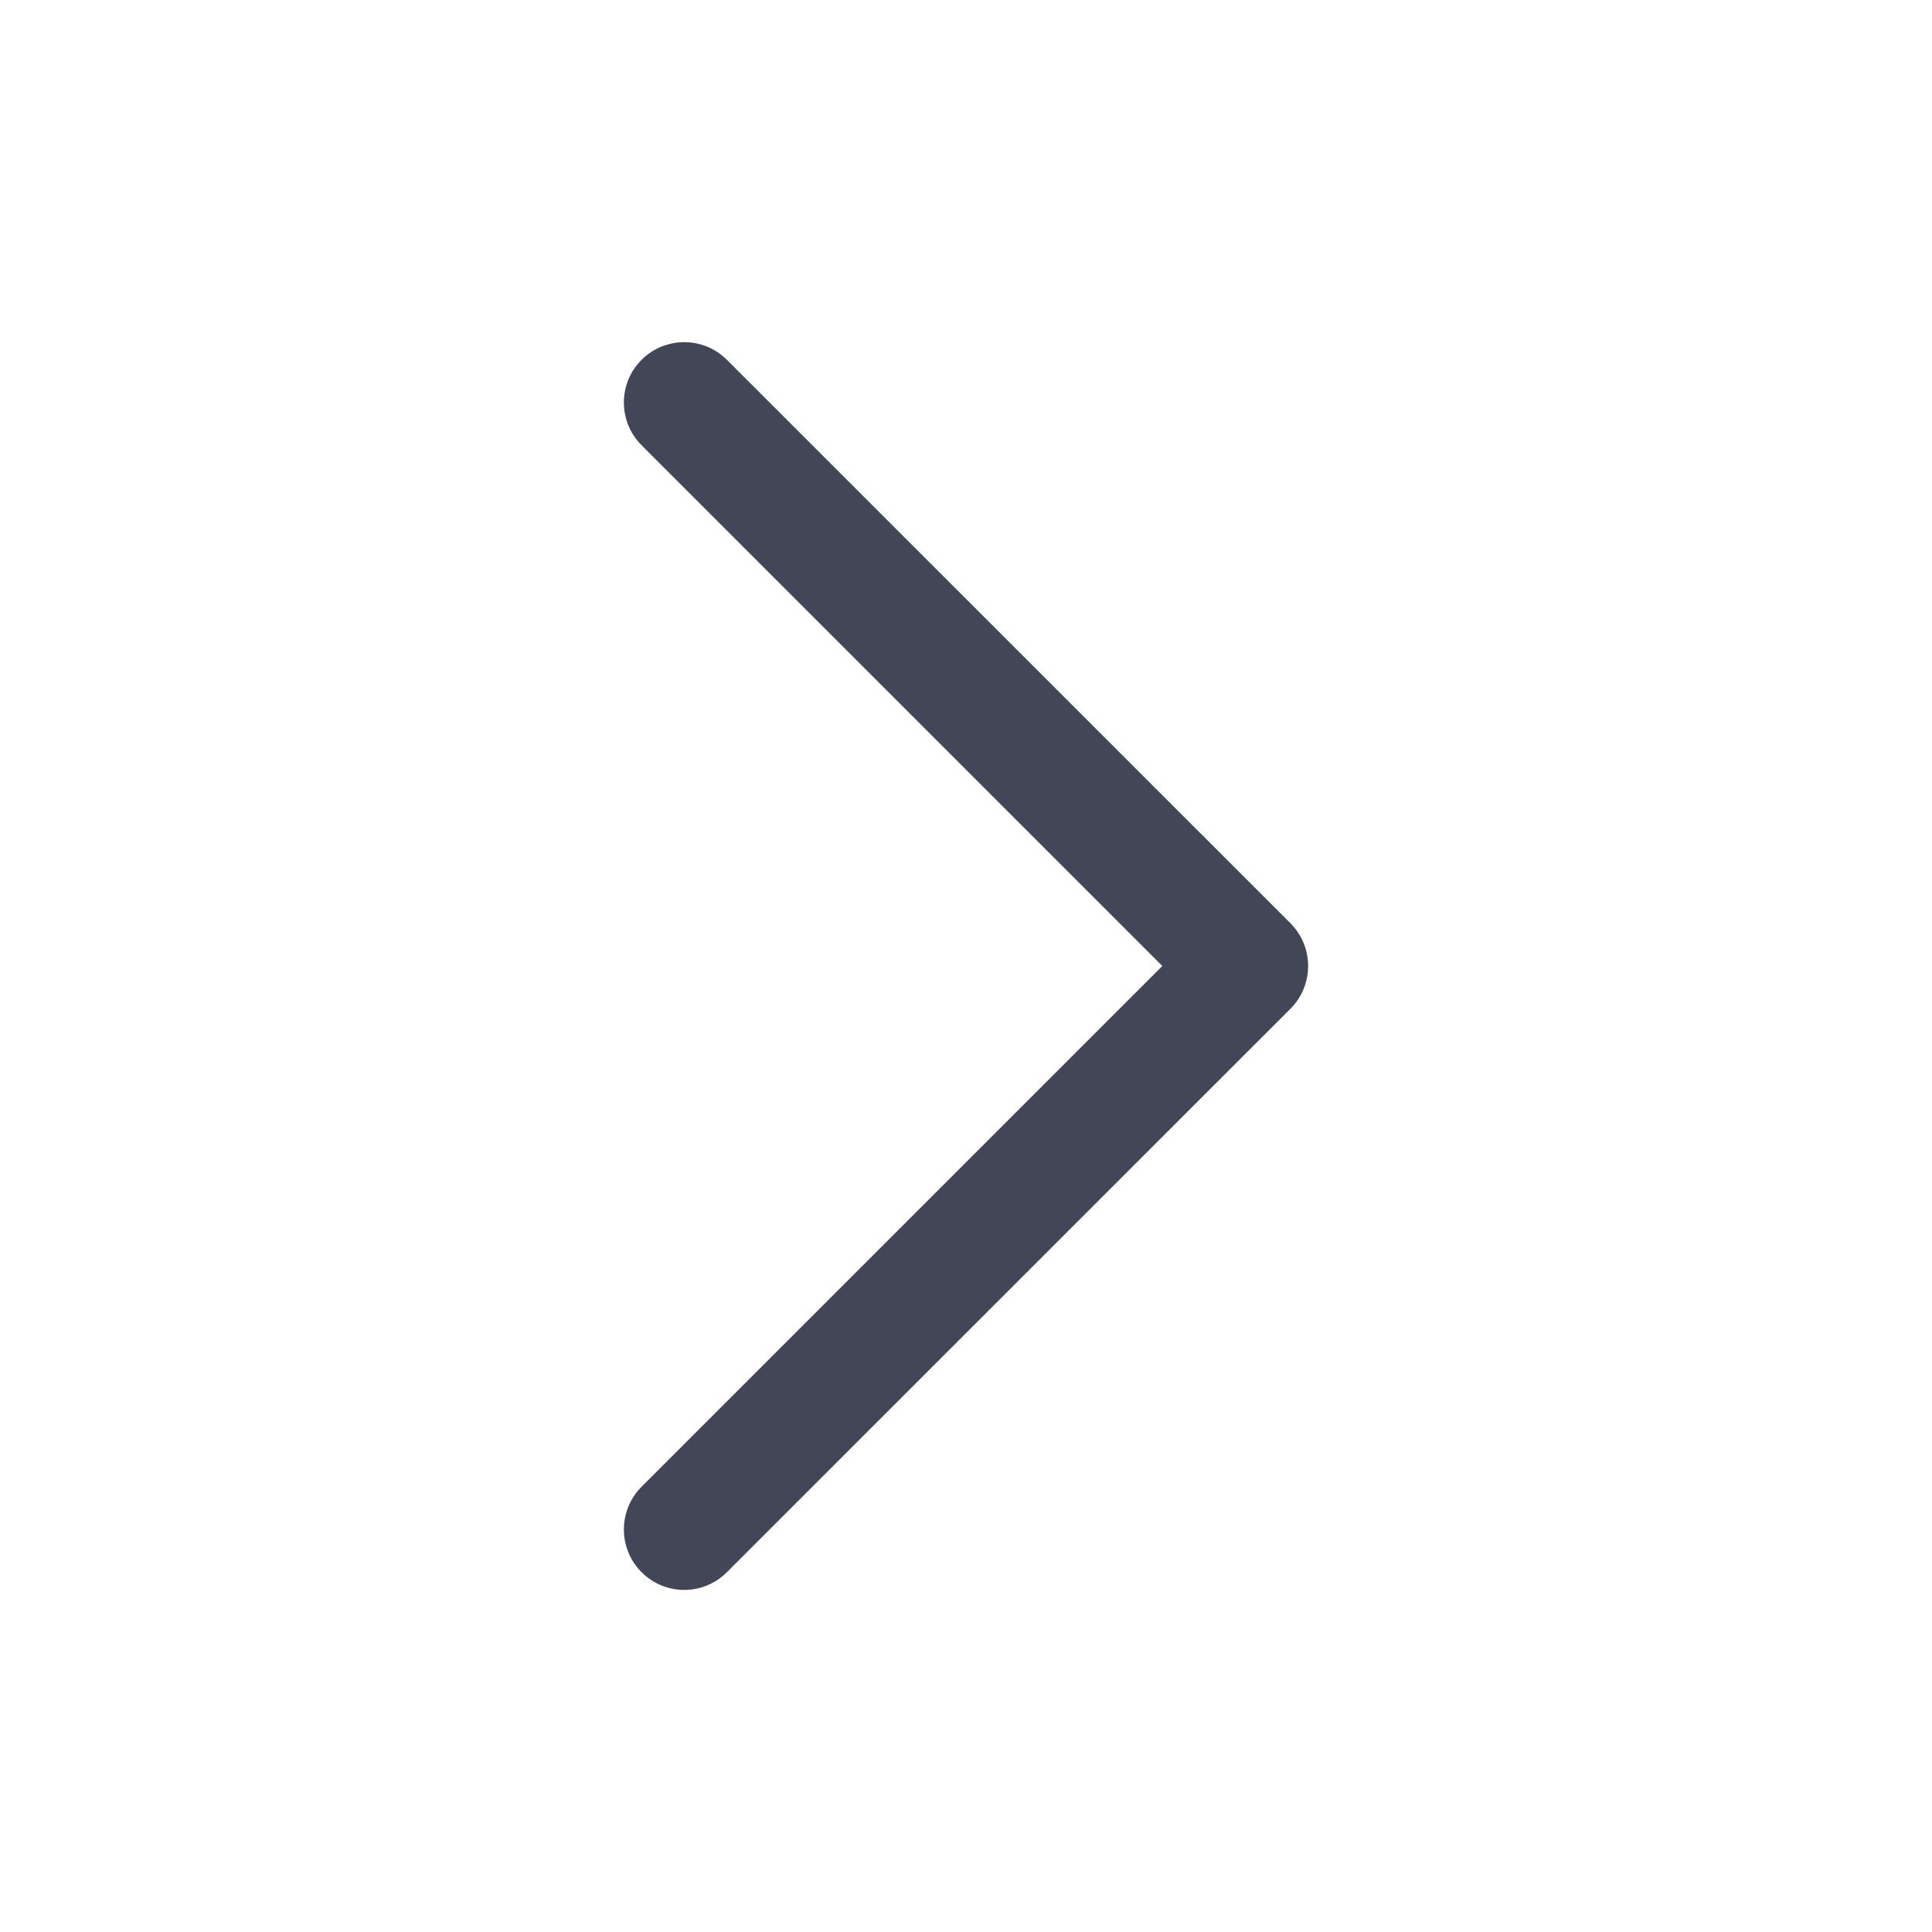 <svg width="16" height="16" viewBox="0 0 16 16" fill="none" xmlns="http://www.w3.org/2000/svg">
<path fill-rule="evenodd" clip-rule="evenodd" d="M5.313 13.02C5.118 12.825 5.118 12.508 5.313 12.313L9.626 8L5.313 3.687C5.118 3.492 5.118 3.175 5.313 2.98C5.508 2.785 5.825 2.785 6.02 2.98L10.687 7.646C10.882 7.842 10.882 8.158 10.687 8.354L6.02 13.02C5.825 13.216 5.508 13.216 5.313 13.02Z" fill="#434657"/>
</svg>
